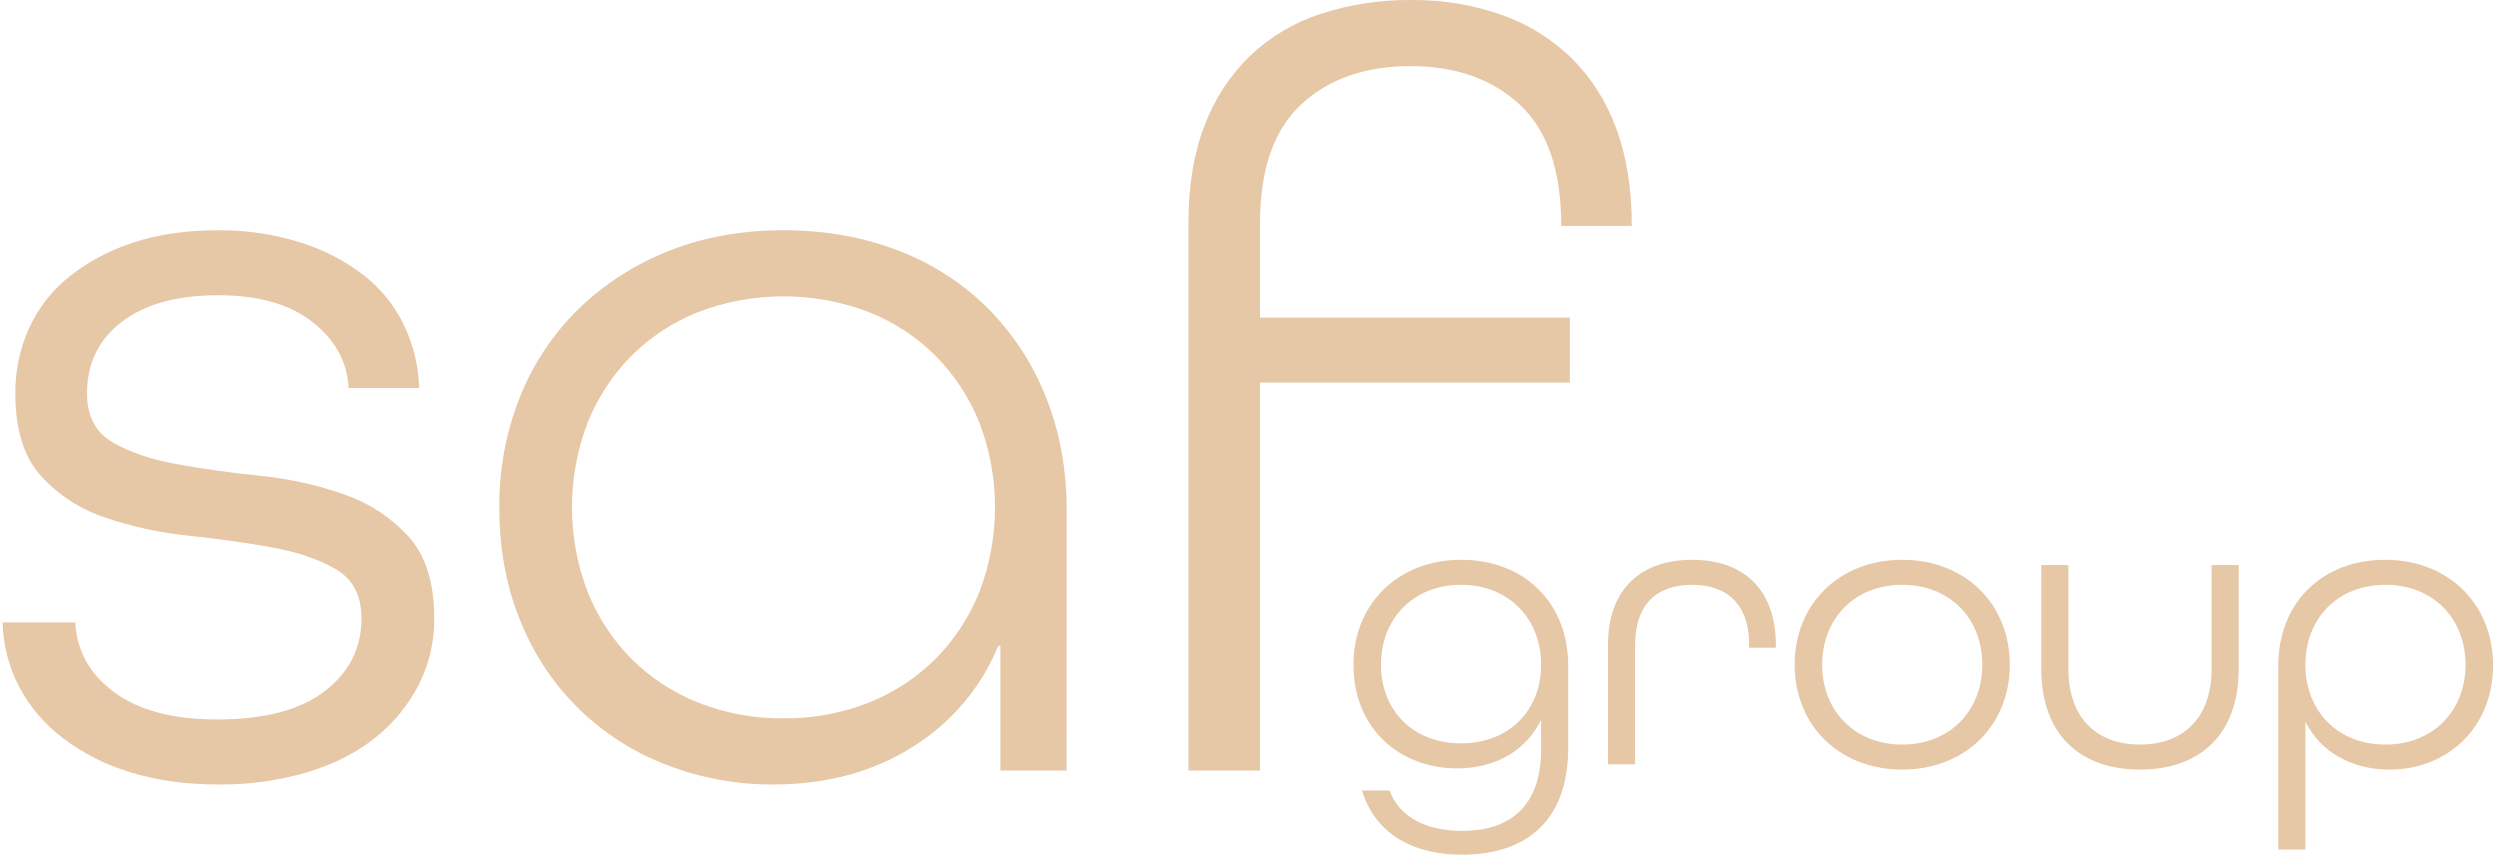 <?xml version="1.0" encoding="UTF-8"?> <svg xmlns="http://www.w3.org/2000/svg" width="234" height="80" viewBox="0 0 234 80" fill="none"><path d="M32.637 36.315C32.497 33.854 31.363 31.791 29.236 30.129C27.109 28.466 24.175 27.634 20.434 27.634C16.569 27.634 13.554 28.466 11.391 30.129C9.227 31.791 8.145 34.02 8.144 36.814C8.144 38.942 8.944 40.471 10.545 41.402C12.147 42.334 14.147 43.015 16.546 43.446C18.946 43.882 21.562 44.248 24.393 44.543C27.07 44.808 29.706 45.394 32.244 46.288C34.54 47.085 36.602 48.439 38.244 50.228C39.843 51.993 40.642 54.538 40.644 57.862C40.668 60.025 40.17 62.162 39.193 64.093C38.21 66.006 36.831 67.689 35.146 69.031C33.409 70.429 31.292 71.51 28.795 72.272C26.081 73.069 23.263 73.458 20.434 73.426C17.368 73.426 14.618 73.043 12.184 72.278C9.91 71.597 7.777 70.516 5.885 69.085C4.191 67.802 2.796 66.167 1.796 64.294C0.819 62.428 0.289 60.361 0.246 58.256H7.048C7.178 60.914 8.394 63.093 10.695 64.793C12.995 66.494 16.21 67.344 20.338 67.342C24.733 67.342 28.082 66.461 30.385 64.699C32.687 62.937 33.837 60.66 33.834 57.87C33.834 55.739 33.037 54.214 31.434 53.278C29.831 52.343 27.836 51.667 25.434 51.233C23.032 50.799 20.434 50.436 17.635 50.138C14.979 49.869 12.363 49.3 9.837 48.441C7.536 47.677 5.471 46.337 3.836 44.551C2.235 42.789 1.435 40.213 1.436 36.823C1.418 34.708 1.861 32.614 2.736 30.687C3.599 28.796 4.901 27.137 6.535 25.847C8.316 24.456 10.331 23.391 12.485 22.7C14.785 21.937 17.403 21.555 20.338 21.555C22.981 21.522 25.613 21.908 28.134 22.7C30.287 23.371 32.303 24.418 34.088 25.792C35.683 27.046 36.966 28.651 37.836 30.481C38.7 32.309 39.176 34.295 39.233 36.315H32.637Z" fill="#E6C7A6"></path><path d="M99.836 72.123H93.636V60.453H93.438C91.823 64.379 89.005 67.696 85.387 69.931C81.686 72.261 77.336 73.426 72.337 73.426C68.97 73.442 65.629 72.832 62.486 71.628C59.405 70.471 56.598 68.691 54.24 66.4C51.883 64.108 50.026 61.355 48.788 58.313C47.419 55.086 46.736 51.479 46.737 47.49C46.705 43.939 47.366 40.415 48.685 37.116C49.922 34.02 51.795 31.216 54.185 28.887C56.601 26.558 59.453 24.727 62.578 23.497C65.812 22.201 69.395 21.552 73.33 21.55C77.195 21.55 80.763 22.18 84.031 23.438C87.184 24.626 90.05 26.464 92.444 28.832C94.809 31.21 96.663 34.045 97.893 37.162C99.193 40.386 99.843 43.927 99.843 47.786L99.836 72.123ZM73.336 67.235C76.092 67.268 78.828 66.759 81.387 65.737C83.731 64.798 85.858 63.39 87.636 61.6C89.386 59.809 90.764 57.69 91.689 55.365C93.617 50.288 93.617 44.683 91.689 39.606C90.764 37.281 89.386 35.161 87.636 33.37C85.857 31.581 83.731 30.173 81.387 29.233C76.207 27.238 70.468 27.238 65.287 29.233C62.942 30.171 60.815 31.579 59.037 33.37C57.285 35.16 55.909 37.28 54.986 39.606C53.051 44.682 53.051 50.29 54.986 55.365C55.908 57.691 57.285 59.81 59.037 61.6C60.814 63.392 62.941 64.8 65.287 65.737C67.845 66.759 70.581 67.268 73.336 67.235Z" fill="#E6C7A6"></path><path d="M111.238 72.123V20.854C111.238 17.397 111.738 14.371 112.738 11.777C113.653 9.314 115.103 7.084 116.984 5.246C118.862 3.459 121.118 2.113 123.586 1.309C126.312 0.417 129.167 -0.025 132.036 0.002C134.893 -0.032 137.734 0.423 140.436 1.349C142.881 2.193 145.115 3.552 146.986 5.334C148.877 7.186 150.33 9.436 151.238 11.92C152.238 14.543 152.737 17.62 152.736 21.15H146.134C146.134 15.964 144.834 12.174 142.235 9.78C139.635 7.385 136.236 6.189 132.036 6.19C127.77 6.19 124.353 7.387 121.787 9.78C119.222 12.173 117.938 15.864 117.937 20.854V29.73H146.935V35.814H117.937V72.123H111.238Z" fill="#E6C7A6"></path><path d="M136.867 80C132.362 80 128.765 78.15 127.478 73.996H130.052C131.075 76.639 133.687 77.772 136.867 77.772C141.182 77.772 144.249 75.62 144.249 70.107V67.388C142.81 70.295 139.933 71.919 136.375 71.919C131.112 71.919 126.683 68.294 126.683 62.215C126.683 56.55 130.847 52.397 136.753 52.397C142.659 52.397 146.785 56.399 146.785 62.328V69.993C146.785 77.206 142.432 80 136.867 80ZM136.753 69.578C141.22 69.578 144.249 66.519 144.249 62.215C144.249 57.91 141.22 54.738 136.753 54.738C132.286 54.738 129.257 57.91 129.257 62.215C129.257 66.519 132.286 69.578 136.753 69.578Z" fill="#E6C7A6"></path><path d="M150.509 71.541V60.364C150.509 55.002 153.727 52.397 158.384 52.397C163.04 52.397 166.22 55.002 166.22 60.402V60.629H163.722V60.364C163.722 56.475 161.564 54.738 158.384 54.738C155.166 54.738 153.046 56.475 153.046 60.364V71.541H150.509Z" fill="#E6C7A6"></path><path d="M178.049 72.032C172.143 72.032 167.979 67.879 167.979 62.215C167.979 56.55 172.143 52.397 178.049 52.397C183.954 52.397 188.119 56.55 188.119 62.215C188.119 67.879 183.954 72.032 178.049 72.032ZM178.049 69.691C182.516 69.691 185.544 66.519 185.544 62.215C185.544 57.91 182.516 54.738 178.049 54.738C173.581 54.738 170.553 57.91 170.553 62.215C170.553 66.519 173.581 69.691 178.049 69.691Z" fill="#E6C7A6"></path><path d="M200.303 72.032C194.775 72.032 191.065 68.823 191.065 62.63V52.888H193.602V62.63C193.602 67.199 196.252 69.691 200.303 69.691C204.353 69.691 207.003 67.199 207.003 62.63V52.888H209.54V62.63C209.54 68.823 205.83 72.032 200.303 72.032Z" fill="#E6C7A6"></path><path d="M213.247 79.509V62.328C213.247 56.324 217.45 52.397 223.242 52.397C229.185 52.397 233.35 56.55 233.35 62.29C233.35 68.03 229.147 72.032 223.658 72.032C220.1 72.032 217.185 70.371 215.784 67.539V79.509H213.247ZM223.28 69.691C227.747 69.691 230.775 66.519 230.775 62.215C230.775 57.91 227.747 54.738 223.28 54.738C218.775 54.738 215.784 57.91 215.784 62.215C215.784 66.519 218.775 69.691 223.28 69.691Z" fill="#E6C7A6"></path></svg> 
